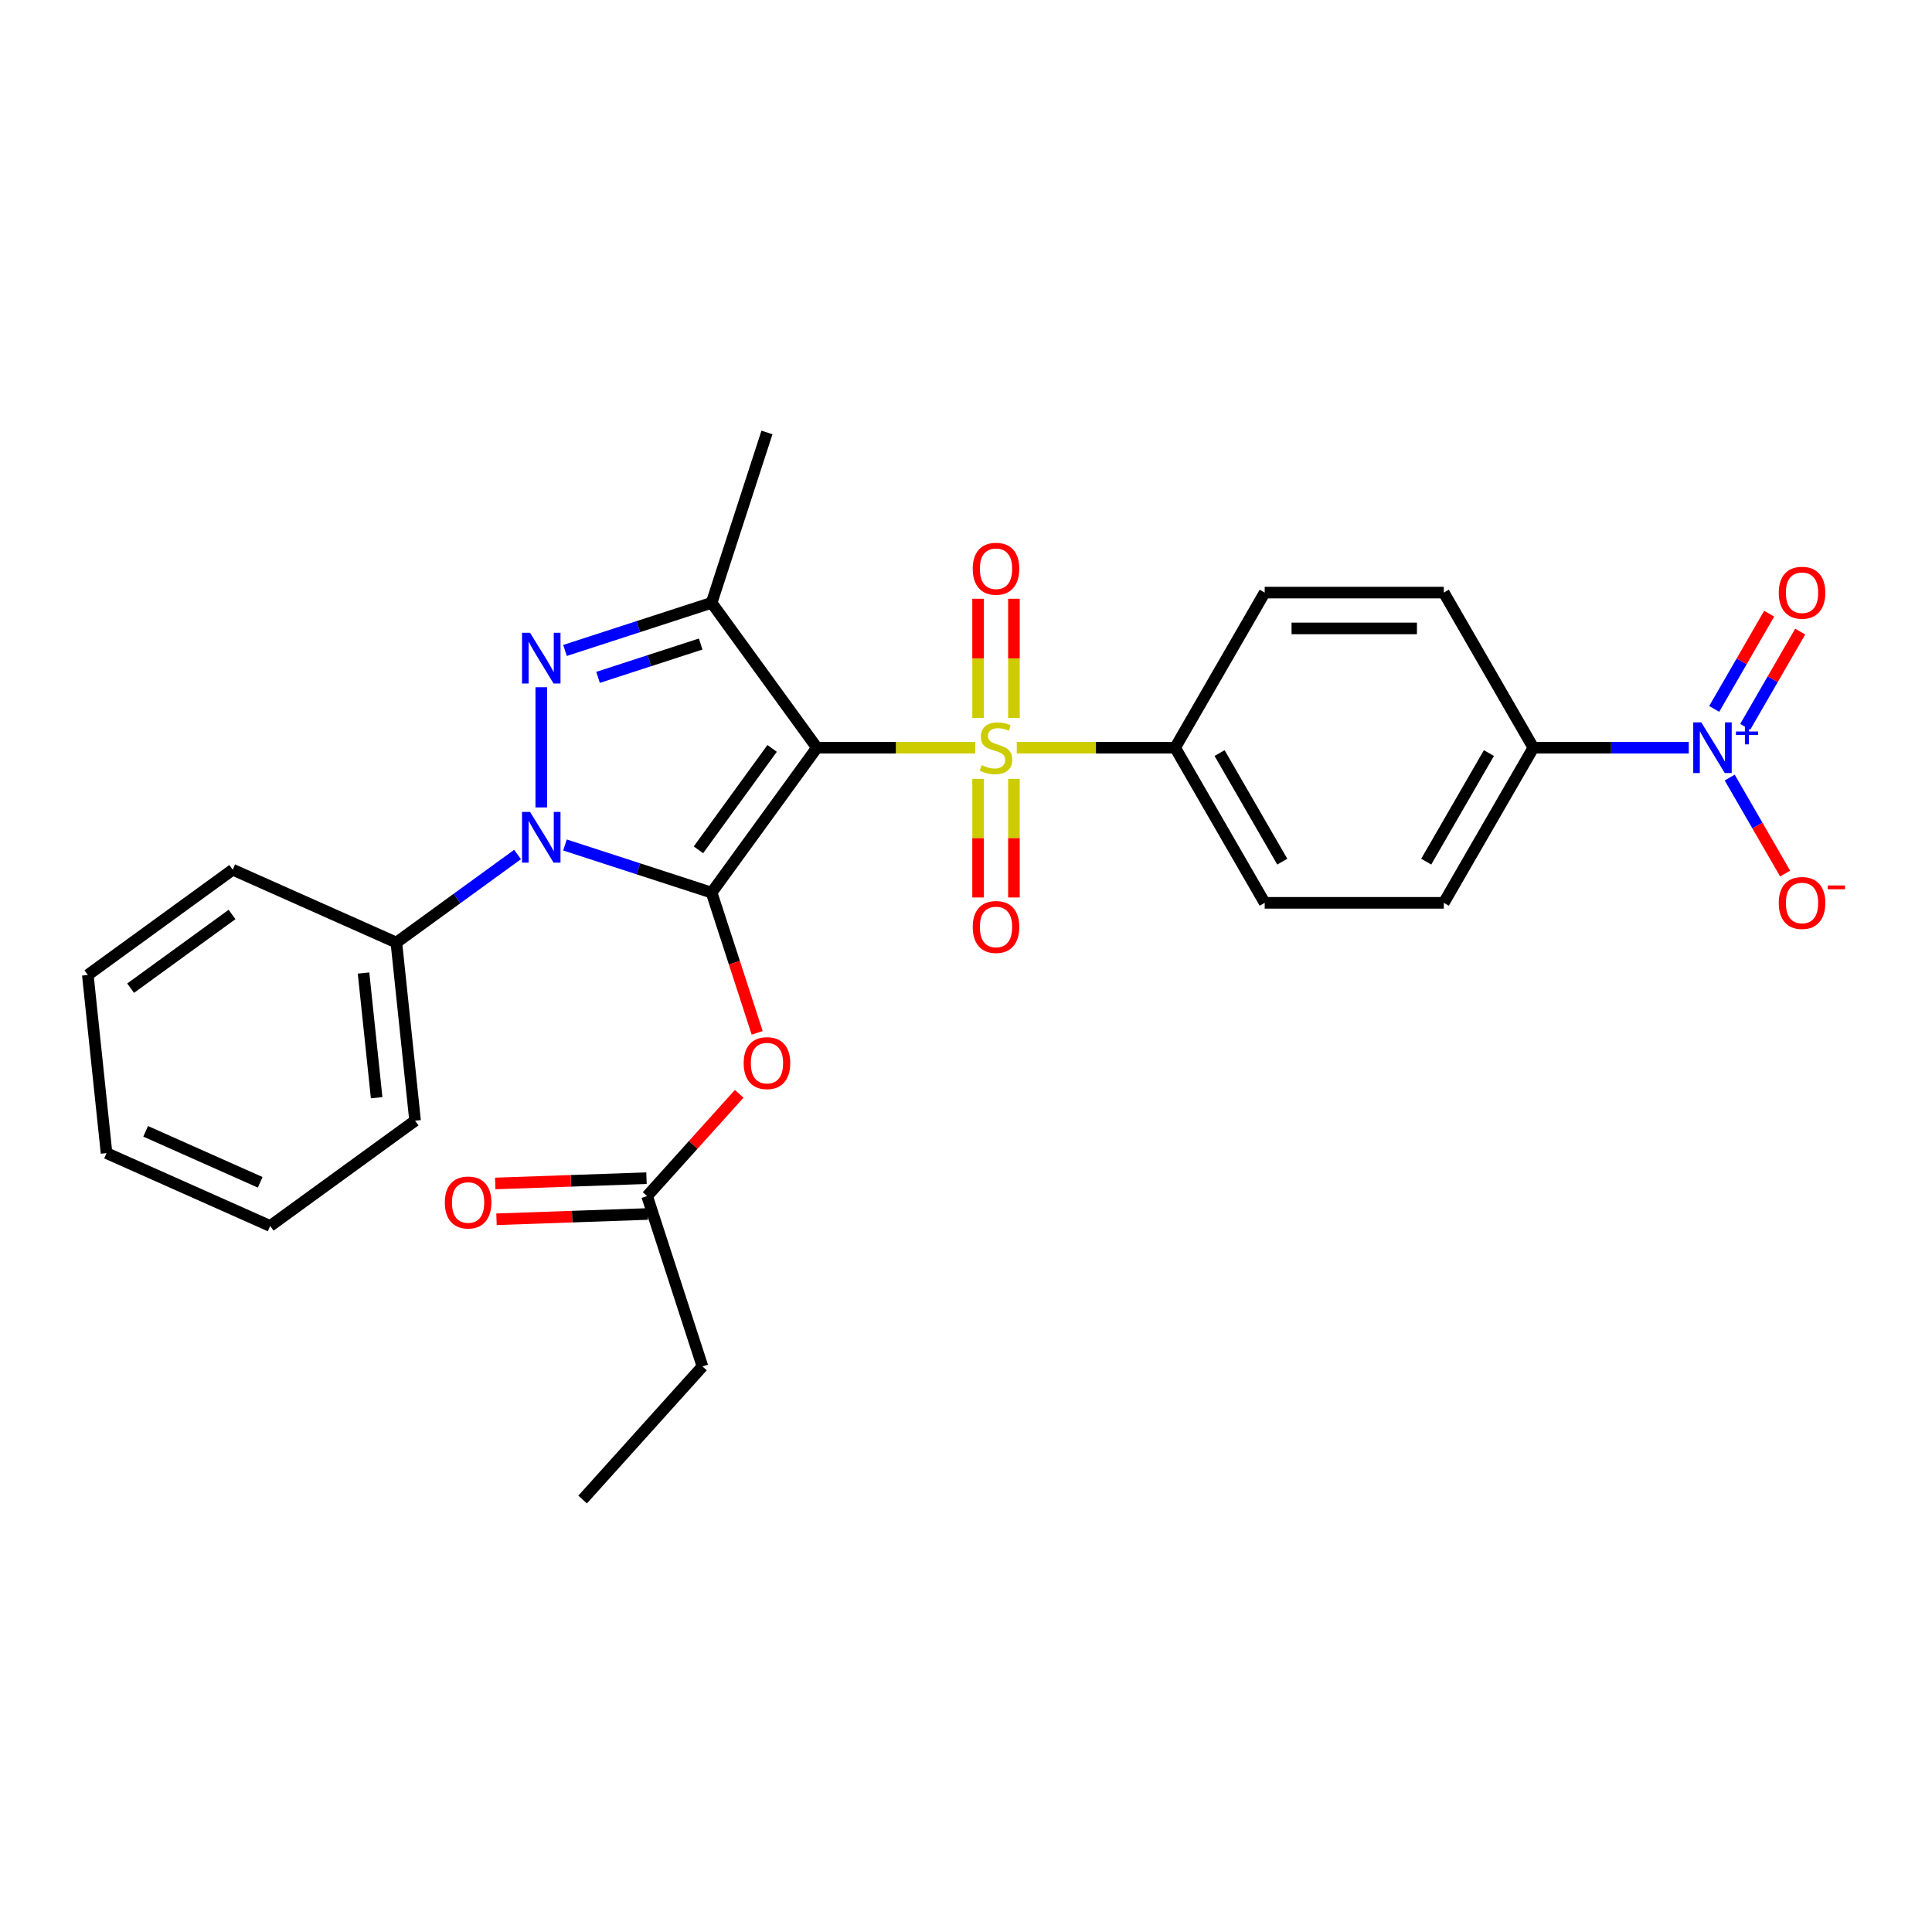 <?xml version='1.0' encoding='iso-8859-1'?>
<svg version='1.1' baseProfile='full'
              xmlns='http://www.w3.org/2000/svg'
                      xmlns:rdkit='http://www.rdkit.org/xml'
                      xmlns:xlink='http://www.w3.org/1999/xlink'
                  xml:space='preserve'
width='1000px' height='1000px' viewBox='0 0 1000 1000'>
<!-- END OF HEADER -->
<rect style='opacity:1.0;fill:#FFFFFF;stroke:none' width='1000' height='1000' x='0' y='0'> </rect>
<path class='bond-0' d='M 422.825,387.016 L 368.331,462.021' style='fill:none;fill-rule:evenodd;stroke:#000000;stroke-width:6px;stroke-linecap:butt;stroke-linejoin:miter;stroke-opacity:1' />
<path class='bond-0' d='M 399.65,387.368 L 361.504,439.871' style='fill:none;fill-rule:evenodd;stroke:#000000;stroke-width:6px;stroke-linecap:butt;stroke-linejoin:miter;stroke-opacity:1' />
<path class='bond-1' d='M 422.825,387.016 L 463.812,387.016' style='fill:none;fill-rule:evenodd;stroke:#000000;stroke-width:6px;stroke-linecap:butt;stroke-linejoin:miter;stroke-opacity:1' />
<path class='bond-1' d='M 463.812,387.016 L 504.799,387.016' style='fill:none;fill-rule:evenodd;stroke:#CCCC00;stroke-width:6px;stroke-linecap:butt;stroke-linejoin:miter;stroke-opacity:1' />
<path class='bond-4' d='M 422.825,387.016 L 368.331,312.012' style='fill:none;fill-rule:evenodd;stroke:#000000;stroke-width:6px;stroke-linecap:butt;stroke-linejoin:miter;stroke-opacity:1' />
<path class='bond-2' d='M 368.331,462.021 L 330.382,449.69' style='fill:none;fill-rule:evenodd;stroke:#000000;stroke-width:6px;stroke-linecap:butt;stroke-linejoin:miter;stroke-opacity:1' />
<path class='bond-2' d='M 330.382,449.69 L 292.433,437.36' style='fill:none;fill-rule:evenodd;stroke:#0000FF;stroke-width:6px;stroke-linecap:butt;stroke-linejoin:miter;stroke-opacity:1' />
<path class='bond-6' d='M 368.331,462.021 L 380.122,498.31' style='fill:none;fill-rule:evenodd;stroke:#000000;stroke-width:6px;stroke-linecap:butt;stroke-linejoin:miter;stroke-opacity:1' />
<path class='bond-6' d='M 380.122,498.31 L 391.913,534.6' style='fill:none;fill-rule:evenodd;stroke:#FF0000;stroke-width:6px;stroke-linecap:butt;stroke-linejoin:miter;stroke-opacity:1' />
<path class='bond-7' d='M 526.271,387.016 L 567.258,387.016' style='fill:none;fill-rule:evenodd;stroke:#CCCC00;stroke-width:6px;stroke-linecap:butt;stroke-linejoin:miter;stroke-opacity:1' />
<path class='bond-7' d='M 567.258,387.016 L 608.245,387.016' style='fill:none;fill-rule:evenodd;stroke:#000000;stroke-width:6px;stroke-linecap:butt;stroke-linejoin:miter;stroke-opacity:1' />
<path class='bond-9' d='M 524.806,371.608 L 524.806,340.765' style='fill:none;fill-rule:evenodd;stroke:#CCCC00;stroke-width:6px;stroke-linecap:butt;stroke-linejoin:miter;stroke-opacity:1' />
<path class='bond-9' d='M 524.806,340.765 L 524.806,309.923' style='fill:none;fill-rule:evenodd;stroke:#FF0000;stroke-width:6px;stroke-linecap:butt;stroke-linejoin:miter;stroke-opacity:1' />
<path class='bond-9' d='M 506.264,371.608 L 506.264,340.765' style='fill:none;fill-rule:evenodd;stroke:#CCCC00;stroke-width:6px;stroke-linecap:butt;stroke-linejoin:miter;stroke-opacity:1' />
<path class='bond-9' d='M 506.264,340.765 L 506.264,309.923' style='fill:none;fill-rule:evenodd;stroke:#FF0000;stroke-width:6px;stroke-linecap:butt;stroke-linejoin:miter;stroke-opacity:1' />
<path class='bond-10' d='M 506.264,403.129 L 506.264,433.833' style='fill:none;fill-rule:evenodd;stroke:#CCCC00;stroke-width:6px;stroke-linecap:butt;stroke-linejoin:miter;stroke-opacity:1' />
<path class='bond-10' d='M 506.264,433.833 L 506.264,464.536' style='fill:none;fill-rule:evenodd;stroke:#FF0000;stroke-width:6px;stroke-linecap:butt;stroke-linejoin:miter;stroke-opacity:1' />
<path class='bond-10' d='M 524.806,403.129 L 524.806,433.833' style='fill:none;fill-rule:evenodd;stroke:#CCCC00;stroke-width:6px;stroke-linecap:butt;stroke-linejoin:miter;stroke-opacity:1' />
<path class='bond-10' d='M 524.806,433.833 L 524.806,464.536' style='fill:none;fill-rule:evenodd;stroke:#FF0000;stroke-width:6px;stroke-linecap:butt;stroke-linejoin:miter;stroke-opacity:1' />
<path class='bond-12' d='M 267.883,442.29 L 236.519,465.078' style='fill:none;fill-rule:evenodd;stroke:#0000FF;stroke-width:6px;stroke-linecap:butt;stroke-linejoin:miter;stroke-opacity:1' />
<path class='bond-12' d='M 236.519,465.078 L 205.154,487.865' style='fill:none;fill-rule:evenodd;stroke:#000000;stroke-width:6px;stroke-linecap:butt;stroke-linejoin:miter;stroke-opacity:1' />
<path class='bond-28' d='M 280.158,417.926 L 280.158,355.721' style='fill:none;fill-rule:evenodd;stroke:#0000FF;stroke-width:6px;stroke-linecap:butt;stroke-linejoin:miter;stroke-opacity:1' />
<path class='bond-3' d='M 292.433,336.673 L 330.382,324.343' style='fill:none;fill-rule:evenodd;stroke:#0000FF;stroke-width:6px;stroke-linecap:butt;stroke-linejoin:miter;stroke-opacity:1' />
<path class='bond-3' d='M 330.382,324.343 L 368.331,312.012' style='fill:none;fill-rule:evenodd;stroke:#000000;stroke-width:6px;stroke-linecap:butt;stroke-linejoin:miter;stroke-opacity:1' />
<path class='bond-3' d='M 309.547,350.608 L 336.112,341.977' style='fill:none;fill-rule:evenodd;stroke:#0000FF;stroke-width:6px;stroke-linecap:butt;stroke-linejoin:miter;stroke-opacity:1' />
<path class='bond-3' d='M 336.112,341.977 L 362.676,333.346' style='fill:none;fill-rule:evenodd;stroke:#000000;stroke-width:6px;stroke-linecap:butt;stroke-linejoin:miter;stroke-opacity:1' />
<path class='bond-20' d='M 368.331,312.012 L 396.98,223.839' style='fill:none;fill-rule:evenodd;stroke:#000000;stroke-width:6px;stroke-linecap:butt;stroke-linejoin:miter;stroke-opacity:1' />
<path class='bond-5' d='M 874.102,387.016 L 833.884,387.016' style='fill:none;fill-rule:evenodd;stroke:#0000FF;stroke-width:6px;stroke-linecap:butt;stroke-linejoin:miter;stroke-opacity:1' />
<path class='bond-5' d='M 833.884,387.016 L 793.666,387.016' style='fill:none;fill-rule:evenodd;stroke:#000000;stroke-width:6px;stroke-linecap:butt;stroke-linejoin:miter;stroke-opacity:1' />
<path class='bond-13' d='M 895.294,402.462 L 909.64,427.31' style='fill:none;fill-rule:evenodd;stroke:#0000FF;stroke-width:6px;stroke-linecap:butt;stroke-linejoin:miter;stroke-opacity:1' />
<path class='bond-13' d='M 909.64,427.31 L 923.986,452.158' style='fill:none;fill-rule:evenodd;stroke:#FF0000;stroke-width:6px;stroke-linecap:butt;stroke-linejoin:miter;stroke-opacity:1' />
<path class='bond-14' d='M 903.323,376.206 L 917.551,351.562' style='fill:none;fill-rule:evenodd;stroke:#0000FF;stroke-width:6px;stroke-linecap:butt;stroke-linejoin:miter;stroke-opacity:1' />
<path class='bond-14' d='M 917.551,351.562 L 931.779,326.918' style='fill:none;fill-rule:evenodd;stroke:#FF0000;stroke-width:6px;stroke-linecap:butt;stroke-linejoin:miter;stroke-opacity:1' />
<path class='bond-14' d='M 887.265,366.935 L 901.493,342.291' style='fill:none;fill-rule:evenodd;stroke:#0000FF;stroke-width:6px;stroke-linecap:butt;stroke-linejoin:miter;stroke-opacity:1' />
<path class='bond-14' d='M 901.493,342.291 L 915.721,317.647' style='fill:none;fill-rule:evenodd;stroke:#FF0000;stroke-width:6px;stroke-linecap:butt;stroke-linejoin:miter;stroke-opacity:1' />
<path class='bond-11' d='M 382.61,566.153 L 358.777,592.622' style='fill:none;fill-rule:evenodd;stroke:#FF0000;stroke-width:6px;stroke-linecap:butt;stroke-linejoin:miter;stroke-opacity:1' />
<path class='bond-11' d='M 358.777,592.622 L 334.945,619.091' style='fill:none;fill-rule:evenodd;stroke:#000000;stroke-width:6px;stroke-linecap:butt;stroke-linejoin:miter;stroke-opacity:1' />
<path class='bond-16' d='M 608.245,387.016 L 654.601,306.727' style='fill:none;fill-rule:evenodd;stroke:#000000;stroke-width:6px;stroke-linecap:butt;stroke-linejoin:miter;stroke-opacity:1' />
<path class='bond-17' d='M 608.245,387.016 L 654.601,467.306' style='fill:none;fill-rule:evenodd;stroke:#000000;stroke-width:6px;stroke-linecap:butt;stroke-linejoin:miter;stroke-opacity:1' />
<path class='bond-17' d='M 631.257,389.789 L 663.705,445.991' style='fill:none;fill-rule:evenodd;stroke:#000000;stroke-width:6px;stroke-linecap:butt;stroke-linejoin:miter;stroke-opacity:1' />
<path class='bond-8' d='M 793.666,387.016 L 747.311,467.306' style='fill:none;fill-rule:evenodd;stroke:#000000;stroke-width:6px;stroke-linecap:butt;stroke-linejoin:miter;stroke-opacity:1' />
<path class='bond-8' d='M 770.655,389.789 L 738.206,445.991' style='fill:none;fill-rule:evenodd;stroke:#000000;stroke-width:6px;stroke-linecap:butt;stroke-linejoin:miter;stroke-opacity:1' />
<path class='bond-29' d='M 793.666,387.016 L 747.311,306.727' style='fill:none;fill-rule:evenodd;stroke:#000000;stroke-width:6px;stroke-linecap:butt;stroke-linejoin:miter;stroke-opacity:1' />
<path class='bond-15' d='M 334.621,609.825 L 295.479,611.194' style='fill:none;fill-rule:evenodd;stroke:#000000;stroke-width:6px;stroke-linecap:butt;stroke-linejoin:miter;stroke-opacity:1' />
<path class='bond-15' d='M 295.479,611.194 L 256.337,612.563' style='fill:none;fill-rule:evenodd;stroke:#FF0000;stroke-width:6px;stroke-linecap:butt;stroke-linejoin:miter;stroke-opacity:1' />
<path class='bond-15' d='M 335.269,628.356 L 296.127,629.725' style='fill:none;fill-rule:evenodd;stroke:#000000;stroke-width:6px;stroke-linecap:butt;stroke-linejoin:miter;stroke-opacity:1' />
<path class='bond-15' d='M 296.127,629.725 L 256.985,631.094' style='fill:none;fill-rule:evenodd;stroke:#FF0000;stroke-width:6px;stroke-linecap:butt;stroke-linejoin:miter;stroke-opacity:1' />
<path class='bond-21' d='M 334.945,619.091 L 363.594,707.263' style='fill:none;fill-rule:evenodd;stroke:#000000;stroke-width:6px;stroke-linecap:butt;stroke-linejoin:miter;stroke-opacity:1' />
<path class='bond-22' d='M 205.154,487.865 L 214.845,580.068' style='fill:none;fill-rule:evenodd;stroke:#000000;stroke-width:6px;stroke-linecap:butt;stroke-linejoin:miter;stroke-opacity:1' />
<path class='bond-22' d='M 188.167,503.634 L 194.951,568.176' style='fill:none;fill-rule:evenodd;stroke:#000000;stroke-width:6px;stroke-linecap:butt;stroke-linejoin:miter;stroke-opacity:1' />
<path class='bond-23' d='M 205.154,487.865 L 120.459,450.157' style='fill:none;fill-rule:evenodd;stroke:#000000;stroke-width:6px;stroke-linecap:butt;stroke-linejoin:miter;stroke-opacity:1' />
<path class='bond-19' d='M 654.601,306.727 L 747.311,306.727' style='fill:none;fill-rule:evenodd;stroke:#000000;stroke-width:6px;stroke-linecap:butt;stroke-linejoin:miter;stroke-opacity:1' />
<path class='bond-19' d='M 668.507,325.269 L 733.404,325.269' style='fill:none;fill-rule:evenodd;stroke:#000000;stroke-width:6px;stroke-linecap:butt;stroke-linejoin:miter;stroke-opacity:1' />
<path class='bond-18' d='M 654.601,467.306 L 747.311,467.306' style='fill:none;fill-rule:evenodd;stroke:#000000;stroke-width:6px;stroke-linecap:butt;stroke-linejoin:miter;stroke-opacity:1' />
<path class='bond-24' d='M 363.594,707.263 L 301.558,776.161' style='fill:none;fill-rule:evenodd;stroke:#000000;stroke-width:6px;stroke-linecap:butt;stroke-linejoin:miter;stroke-opacity:1' />
<path class='bond-25' d='M 214.845,580.068 L 139.841,634.562' style='fill:none;fill-rule:evenodd;stroke:#000000;stroke-width:6px;stroke-linecap:butt;stroke-linejoin:miter;stroke-opacity:1' />
<path class='bond-26' d='M 120.459,450.157 L 45.455,504.65' style='fill:none;fill-rule:evenodd;stroke:#000000;stroke-width:6px;stroke-linecap:butt;stroke-linejoin:miter;stroke-opacity:1' />
<path class='bond-26' d='M 120.107,473.332 L 67.604,511.477' style='fill:none;fill-rule:evenodd;stroke:#000000;stroke-width:6px;stroke-linecap:butt;stroke-linejoin:miter;stroke-opacity:1' />
<path class='bond-30' d='M 139.841,634.562 L 55.145,596.853' style='fill:none;fill-rule:evenodd;stroke:#000000;stroke-width:6px;stroke-linecap:butt;stroke-linejoin:miter;stroke-opacity:1' />
<path class='bond-30' d='M 134.678,611.966 L 75.391,585.57' style='fill:none;fill-rule:evenodd;stroke:#000000;stroke-width:6px;stroke-linecap:butt;stroke-linejoin:miter;stroke-opacity:1' />
<path class='bond-27' d='M 45.455,504.65 L 55.145,596.853' style='fill:none;fill-rule:evenodd;stroke:#000000;stroke-width:6px;stroke-linecap:butt;stroke-linejoin:miter;stroke-opacity:1' />
<path  class='atom-2' d='M 508.118 396.028
Q 508.415 396.139, 509.639 396.658
Q 510.862 397.177, 512.197 397.511
Q 513.57 397.808, 514.905 397.808
Q 517.389 397.808, 518.836 396.621
Q 520.282 395.397, 520.282 393.284
Q 520.282 391.837, 519.54 390.947
Q 518.836 390.057, 517.723 389.575
Q 516.61 389.093, 514.756 388.537
Q 512.42 387.832, 511.011 387.165
Q 509.639 386.497, 508.637 385.088
Q 507.673 383.679, 507.673 381.305
Q 507.673 378.005, 509.898 375.965
Q 512.16 373.926, 516.61 373.926
Q 519.651 373.926, 523.1 375.372
L 522.247 378.227
Q 519.095 376.93, 516.722 376.93
Q 514.163 376.93, 512.754 378.005
Q 511.345 379.043, 511.382 380.86
Q 511.382 382.27, 512.086 383.123
Q 512.828 383.976, 513.866 384.458
Q 514.942 384.94, 516.722 385.496
Q 519.095 386.238, 520.504 386.979
Q 521.913 387.721, 522.915 389.241
Q 523.953 390.725, 523.953 393.284
Q 523.953 396.918, 521.506 398.883
Q 519.095 400.812, 515.053 400.812
Q 512.717 400.812, 510.937 400.293
Q 509.194 399.81, 507.117 398.957
L 508.118 396.028
' fill='#CCCC00'/>
<path  class='atom-3' d='M 274.354 420.244
L 282.958 434.15
Q 283.811 435.522, 285.183 438.007
Q 286.555 440.492, 286.629 440.64
L 286.629 420.244
L 290.115 420.244
L 290.115 446.499
L 286.518 446.499
L 277.284 431.295
Q 276.209 429.515, 275.059 427.475
Q 273.947 425.436, 273.613 424.805
L 273.613 446.499
L 270.201 446.499
L 270.201 420.244
L 274.354 420.244
' fill='#0000FF'/>
<path  class='atom-4' d='M 274.354 327.533
L 282.958 341.44
Q 283.811 342.812, 285.183 345.297
Q 286.555 347.781, 286.629 347.93
L 286.629 327.533
L 290.115 327.533
L 290.115 353.789
L 286.518 353.789
L 277.284 338.585
Q 276.209 336.804, 275.059 334.765
Q 273.947 332.725, 273.613 332.095
L 273.613 353.789
L 270.201 353.789
L 270.201 327.533
L 274.354 327.533
' fill='#0000FF'/>
<path  class='atom-6' d='M 880.573 373.889
L 889.176 387.795
Q 890.029 389.167, 891.401 391.652
Q 892.773 394.137, 892.848 394.285
L 892.848 373.889
L 896.333 373.889
L 896.333 400.144
L 892.736 400.144
L 883.502 384.94
Q 882.427 383.16, 881.277 381.12
Q 880.165 379.08, 879.831 378.45
L 879.831 400.144
L 876.419 400.144
L 876.419 373.889
L 880.573 373.889
' fill='#0000FF'/>
<path  class='atom-6' d='M 898.536 378.621
L 903.162 378.621
L 903.162 373.751
L 905.218 373.751
L 905.218 378.621
L 909.966 378.621
L 909.966 380.384
L 905.218 380.384
L 905.218 385.279
L 903.162 385.279
L 903.162 380.384
L 898.536 380.384
L 898.536 378.621
' fill='#0000FF'/>
<path  class='atom-7' d='M 384.928 550.268
Q 384.928 543.963, 388.043 540.44
Q 391.158 536.917, 396.98 536.917
Q 402.802 536.917, 405.917 540.44
Q 409.032 543.963, 409.032 550.268
Q 409.032 556.646, 405.88 560.28
Q 402.728 563.877, 396.98 563.877
Q 391.195 563.877, 388.043 560.28
Q 384.928 556.683, 384.928 550.268
M 396.98 560.911
Q 400.985 560.911, 403.136 558.241
Q 405.324 555.534, 405.324 550.268
Q 405.324 545.113, 403.136 542.517
Q 400.985 539.884, 396.98 539.884
Q 392.975 539.884, 390.787 542.48
Q 388.636 545.076, 388.636 550.268
Q 388.636 555.571, 390.787 558.241
Q 392.975 560.911, 396.98 560.911
' fill='#FF0000'/>
<path  class='atom-10' d='M 503.483 294.38
Q 503.483 288.076, 506.598 284.553
Q 509.713 281.03, 515.535 281.03
Q 521.357 281.03, 524.472 284.553
Q 527.587 288.076, 527.587 294.38
Q 527.587 300.759, 524.435 304.393
Q 521.283 307.99, 515.535 307.99
Q 509.75 307.99, 506.598 304.393
Q 503.483 300.796, 503.483 294.38
M 515.535 305.023
Q 519.54 305.023, 521.691 302.353
Q 523.879 299.646, 523.879 294.38
Q 523.879 289.226, 521.691 286.63
Q 519.54 283.997, 515.535 283.997
Q 511.53 283.997, 509.342 286.593
Q 507.191 289.188, 507.191 294.38
Q 507.191 299.683, 509.342 302.353
Q 511.53 305.023, 515.535 305.023
' fill='#FF0000'/>
<path  class='atom-11' d='M 503.483 479.801
Q 503.483 473.497, 506.598 469.974
Q 509.713 466.451, 515.535 466.451
Q 521.357 466.451, 524.472 469.974
Q 527.587 473.497, 527.587 479.801
Q 527.587 486.179, 524.435 489.814
Q 521.283 493.411, 515.535 493.411
Q 509.75 493.411, 506.598 489.814
Q 503.483 486.216, 503.483 479.801
M 515.535 490.444
Q 519.54 490.444, 521.691 487.774
Q 523.879 485.067, 523.879 479.801
Q 523.879 474.646, 521.691 472.05
Q 519.54 469.417, 515.535 469.417
Q 511.53 469.417, 509.342 472.013
Q 507.191 474.609, 507.191 479.801
Q 507.191 485.104, 509.342 487.774
Q 511.53 490.444, 515.535 490.444
' fill='#FF0000'/>
<path  class='atom-14' d='M 920.679 467.38
Q 920.679 461.076, 923.794 457.553
Q 926.909 454.03, 932.732 454.03
Q 938.554 454.03, 941.669 457.553
Q 944.784 461.076, 944.784 467.38
Q 944.784 473.759, 941.632 477.393
Q 938.48 480.99, 932.732 480.99
Q 926.946 480.99, 923.794 477.393
Q 920.679 473.796, 920.679 467.38
M 932.732 478.023
Q 936.737 478.023, 938.888 475.353
Q 941.075 472.646, 941.075 467.38
Q 941.075 462.225, 938.888 459.629
Q 936.737 456.997, 932.732 456.997
Q 928.726 456.997, 926.539 459.592
Q 924.388 462.188, 924.388 467.38
Q 924.388 472.683, 926.539 475.353
Q 928.726 478.023, 932.732 478.023
' fill='#FF0000'/>
<path  class='atom-14' d='M 946.008 458.315
L 954.99 458.315
L 954.99 460.273
L 946.008 460.273
L 946.008 458.315
' fill='#FF0000'/>
<path  class='atom-15' d='M 920.679 306.801
Q 920.679 300.497, 923.794 296.974
Q 926.909 293.451, 932.732 293.451
Q 938.554 293.451, 941.669 296.974
Q 944.784 300.497, 944.784 306.801
Q 944.784 313.18, 941.632 316.814
Q 938.48 320.411, 932.732 320.411
Q 926.946 320.411, 923.794 316.814
Q 920.679 313.217, 920.679 306.801
M 932.732 317.444
Q 936.737 317.444, 938.888 314.774
Q 941.075 312.067, 941.075 306.801
Q 941.075 301.646, 938.888 299.05
Q 936.737 296.418, 932.732 296.418
Q 928.726 296.418, 926.539 299.013
Q 924.388 301.609, 924.388 306.801
Q 924.388 312.104, 926.539 314.774
Q 928.726 317.444, 932.732 317.444
' fill='#FF0000'/>
<path  class='atom-16' d='M 230.239 622.405
Q 230.239 616.101, 233.354 612.578
Q 236.469 609.055, 242.291 609.055
Q 248.113 609.055, 251.228 612.578
Q 254.343 616.101, 254.343 622.405
Q 254.343 628.784, 251.191 632.418
Q 248.039 636.015, 242.291 636.015
Q 236.506 636.015, 233.354 632.418
Q 230.239 628.821, 230.239 622.405
M 242.291 633.048
Q 246.296 633.048, 248.447 630.378
Q 250.635 627.671, 250.635 622.405
Q 250.635 617.251, 248.447 614.655
Q 246.296 612.022, 242.291 612.022
Q 238.286 612.022, 236.098 614.618
Q 233.947 617.214, 233.947 622.405
Q 233.947 627.708, 236.098 630.378
Q 238.286 633.048, 242.291 633.048
' fill='#FF0000'/>
</svg>

